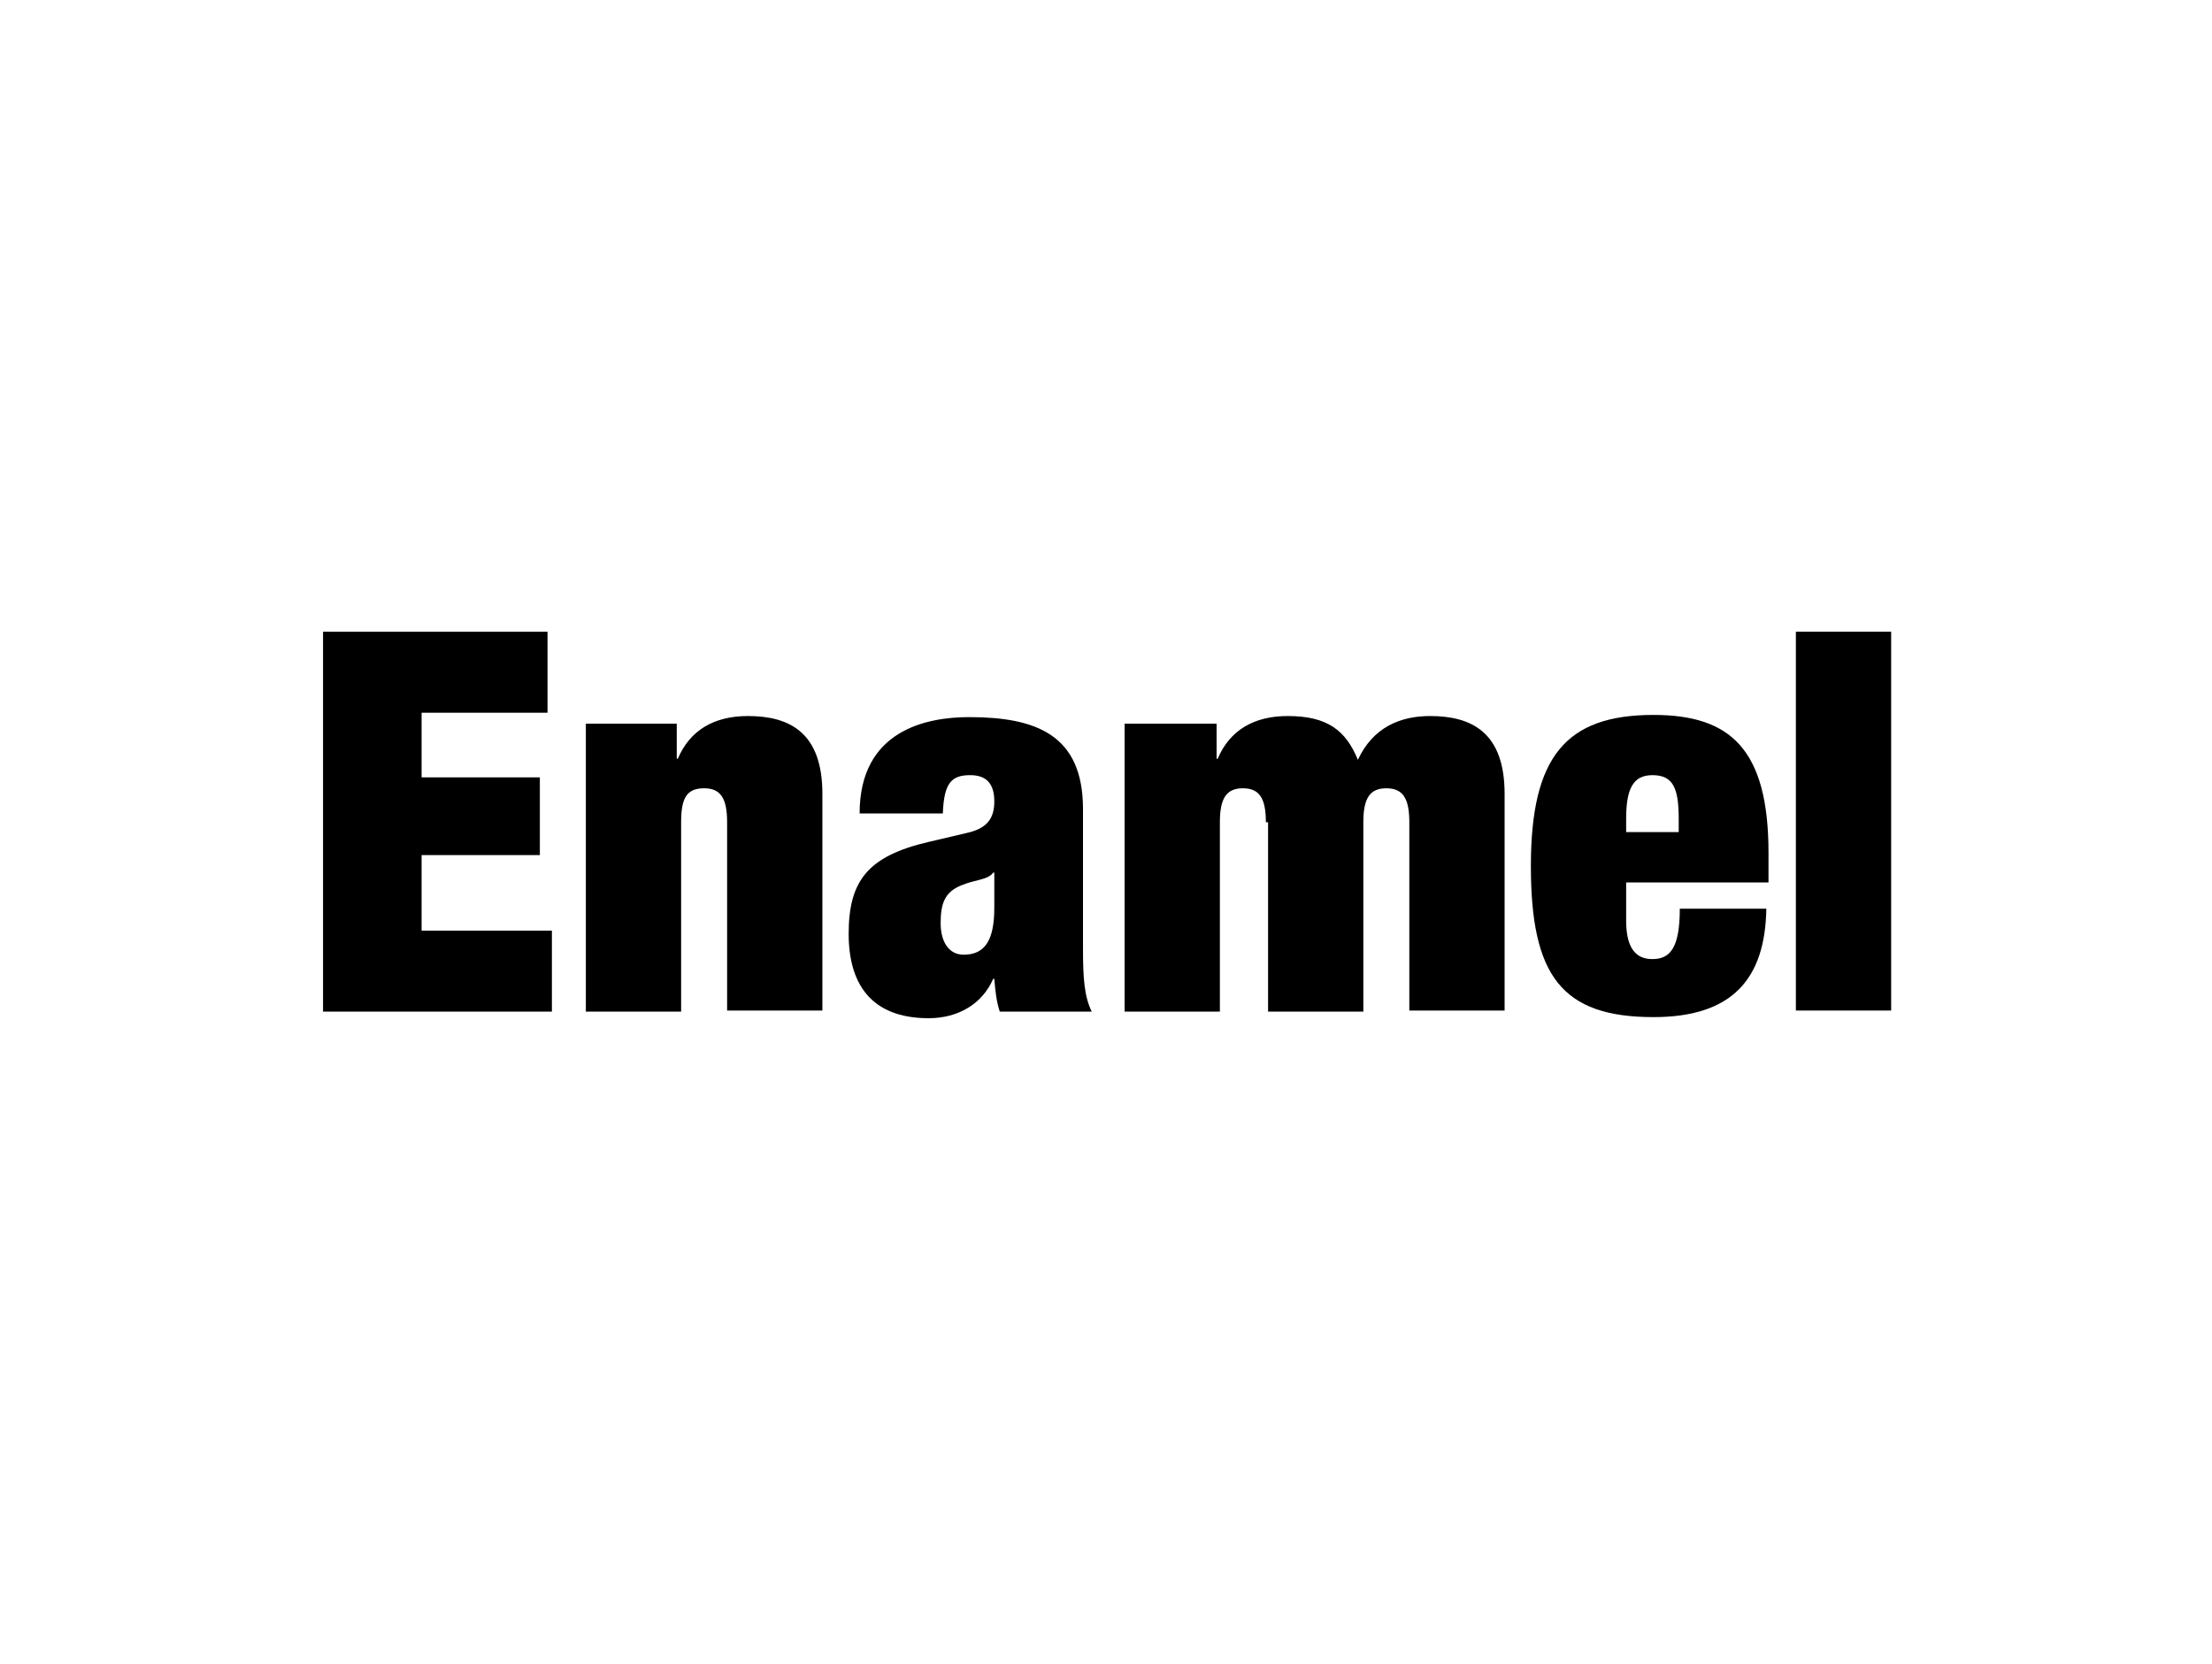 <?xml version="1.0" encoding="utf-8"?>
<!-- Generator: Adobe Illustrator 18.0.0, SVG Export Plug-In . SVG Version: 6.00 Build 0)  -->
<!DOCTYPE svg PUBLIC "-//W3C//DTD SVG 1.1//EN" "http://www.w3.org/Graphics/SVG/1.1/DTD/svg11.dtd">
<svg version="1.1" id="Layer_1" xmlns="http://www.w3.org/2000/svg" xmlns:xlink="http://www.w3.org/1999/xlink" x="0px" y="0px"
	 width="202px" height="152px" viewBox="0 0 202 152" enable-background="new 0 0 202 152" xml:space="preserve">
<g>
	<path d="M29.5,57.7H50v7.4H38.5V71h10.8v7.1H38.5V85h11.9v7.4H29.5V57.7z"/>
	<path d="M53.4,66.1h8.4v3.2h0.1c1.1-2.6,3.3-3.9,6.4-3.9c3.8,0,6.8,1.5,6.8,7.1v19.8h-8.7V75.1c0-2.2-0.6-3.1-2.1-3.1
		c-1.6,0-2.1,0.9-2.1,3.1v17.3h-8.7V66.1z"/>
	<path d="M91.3,92.4c-0.3-0.9-0.4-1.8-0.5-3h-0.1c-1,2.3-3.2,3.6-5.9,3.6c-5.3,0-7.3-3.2-7.3-7.7c0-4.8,1.7-7.1,7.3-8.4l3.4-0.8
		c1.9-0.4,2.6-1.3,2.6-2.9c0-1.6-0.7-2.4-2.2-2.4c-1.7,0-2.4,0.7-2.5,3.5h-7.6c0-7.6,6.1-8.8,10-8.8c6.1,0,10.4,1.6,10.4,8.4v12.8
		c0,2.5,0.1,4.3,0.8,5.7H91.3z M90.8,82.9v-3.2h-0.1c-0.5,0.7-1.6,0.6-3,1.2c-1.4,0.6-1.8,1.6-1.8,3.4s0.8,2.9,2.1,2.9
		C90,87.2,90.8,85.8,90.8,82.9z"/>
	<path d="M115.6,75.1c0-2.2-0.6-3.1-2.1-3.1s-2.1,0.9-2.1,3.1v17.3h-8.7V66.1h8.4v3.2h0.1c1.1-2.6,3.3-3.9,6.4-3.9
		c3.6,0,5.3,1.3,6.4,4c1.4-3,3.9-4,6.6-4c3.8,0,6.8,1.5,6.8,7.1v19.8h-8.7V75.1c0-2.2-0.6-3.1-2.1-3.1s-2.1,0.9-2.1,3.1v17.3h-8.7
		V75.1z"/>
	<path d="M148.5,80.7v3.4c0,2.9,1.2,3.5,2.4,3.5c1.6,0,2.5-1,2.5-4.6h7.9c-0.1,6.4-3.1,9.9-10.3,9.9c-8.4,0-11.2-3.8-11.2-13.8
		c0-10,3.2-13.8,11.2-13.8c7,0,10.5,3.1,10.5,12.6v2.7H148.5z M153.3,74.8c0-2.8-0.5-4-2.4-4c-1.8,0-2.4,1.3-2.4,4V76h4.8V74.8z"/>
	<path d="M164,57.7h8.7v34.6H164V57.7z"/>
</g>
</svg>
